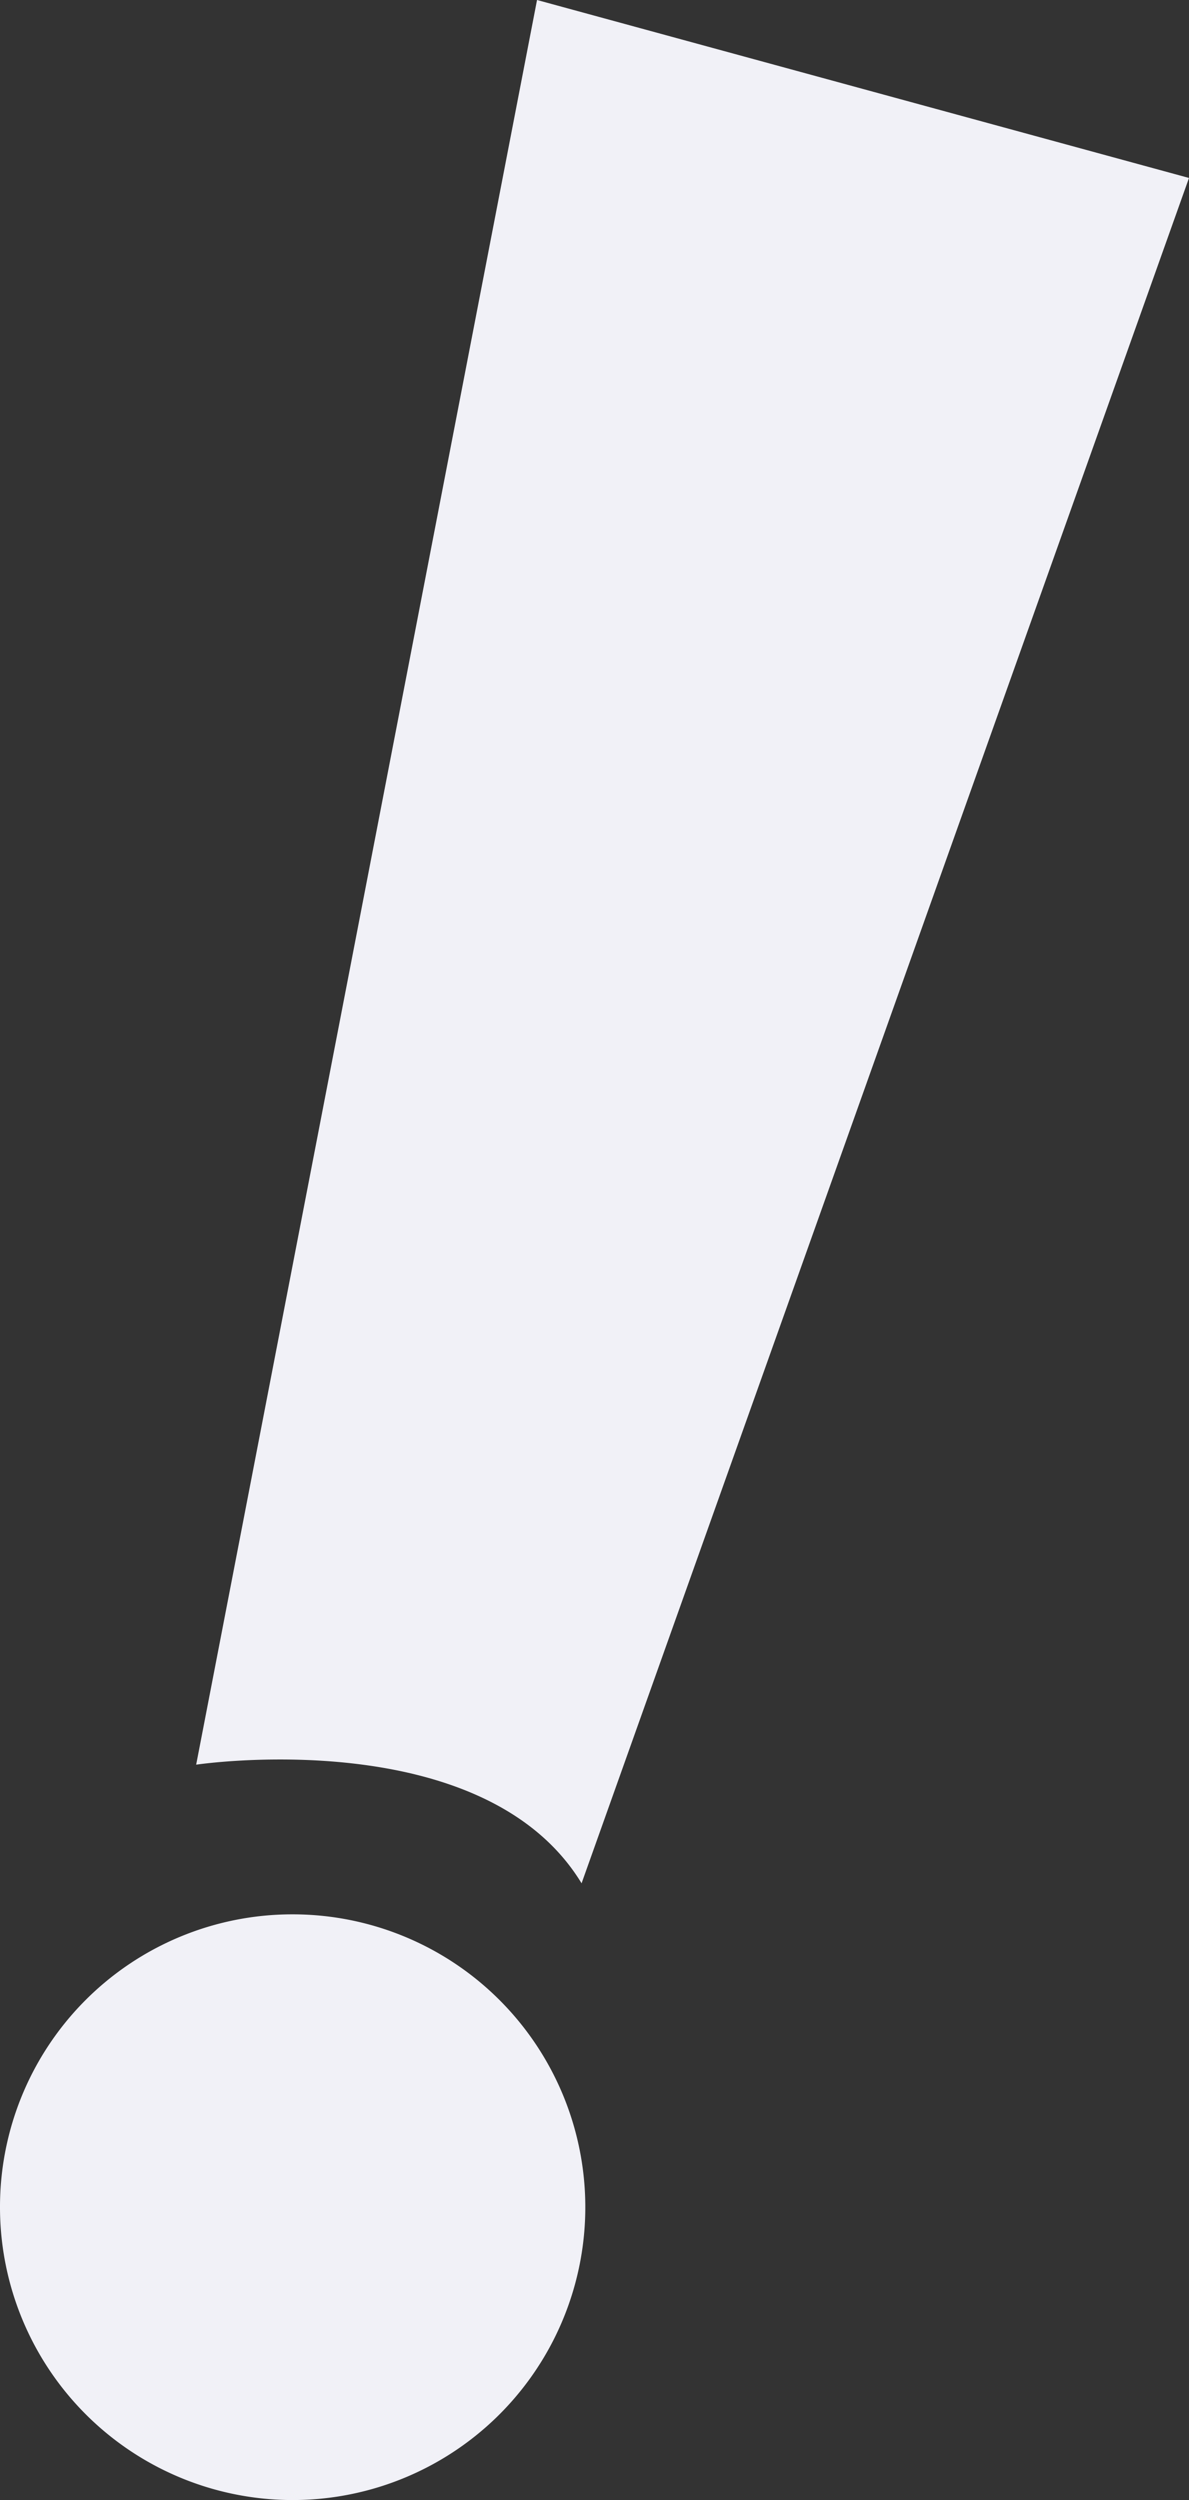<svg xmlns="http://www.w3.org/2000/svg" viewBox="0 0 515.2 1082.56"><rect x="0" y="0" width="515.2" height="1082.56" fill="#333333" stroke="none"/><defs><style>.cls-1{fill:#f1f1f7;fill-rule:evenodd;}</style></defs><g id="Layer_2" data-name="Layer 2"><g id="Layer_1-2" data-name="Layer 1"><path id="Courses" class="cls-1" d="M85,764.13S209.38,745.51,252,815.5L515.2,77.06,232.7,0Zm41.47,64.81A126.81,126.81,0,1,1,0,956.06v-.32a126.66,126.66,0,0,1,126.49-126.8Z"/></g></g></svg>